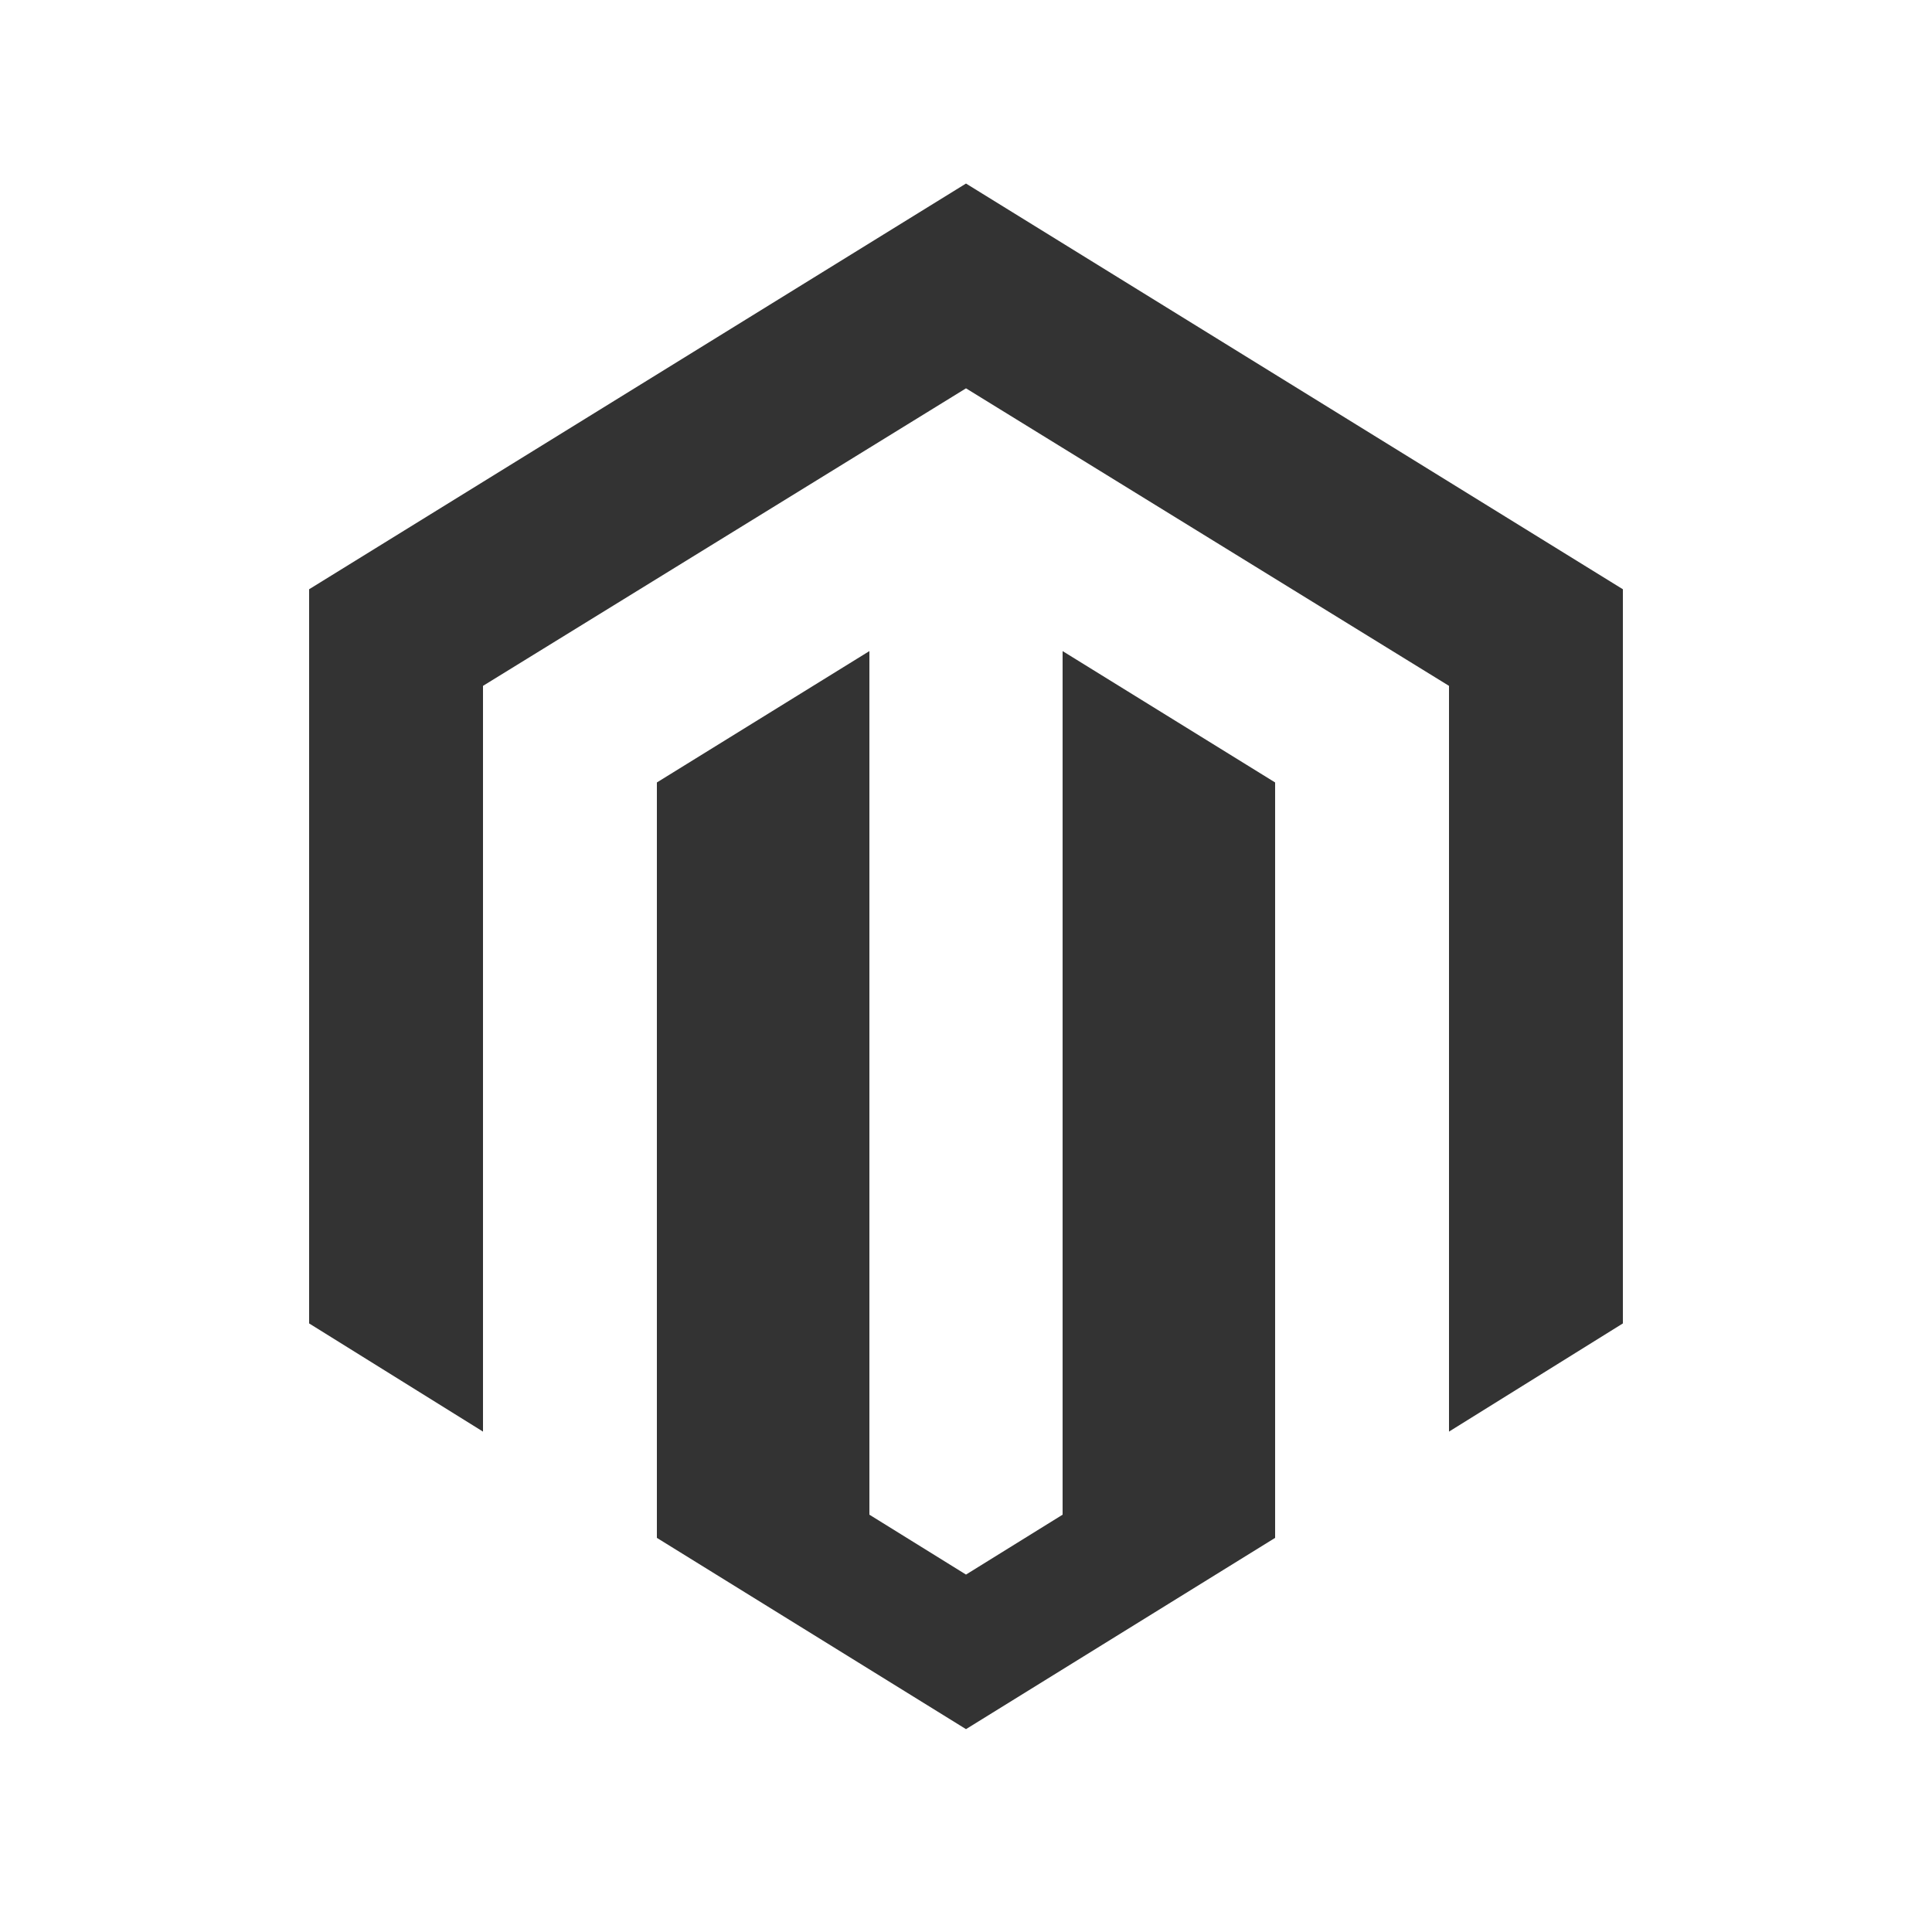 <?xml version="1.0" encoding="utf-8"?>
<!-- Generator: Adobe Illustrator 20.1.0, SVG Export Plug-In . SVG Version: 6.00 Build 0)  -->
<svg version="1.1" id="Layer_1" xmlns="http://www.w3.org/2000/svg" xmlns:xlink="http://www.w3.org/1999/xlink" x="0px" y="0px"
	 viewBox="0 0 100 100" style="enable-background:new 0 0 100 100;" xml:space="preserve">
<rect x="0" y="0" width="100" height="100" fill="#333333" stroke="none"/>
<style type="text/css">
	.st0{fill:#FFFFFF;}
</style>
<path class="st0" d="M0,0v100h100V0H0z M66,71.6v6.9v1.1l-16,9.9l-16-9.9v-1.1v-6.9V40.5l11-6.8v44.7l5,3.1l5-3.1V33.7l11,6.8V71.6z
	 M84,68.5l-9,5.6V35.5L50,20.1L25,35.5v38.6l-9-5.6v-38l34-21l34,21V68.5z"/>
</svg>
